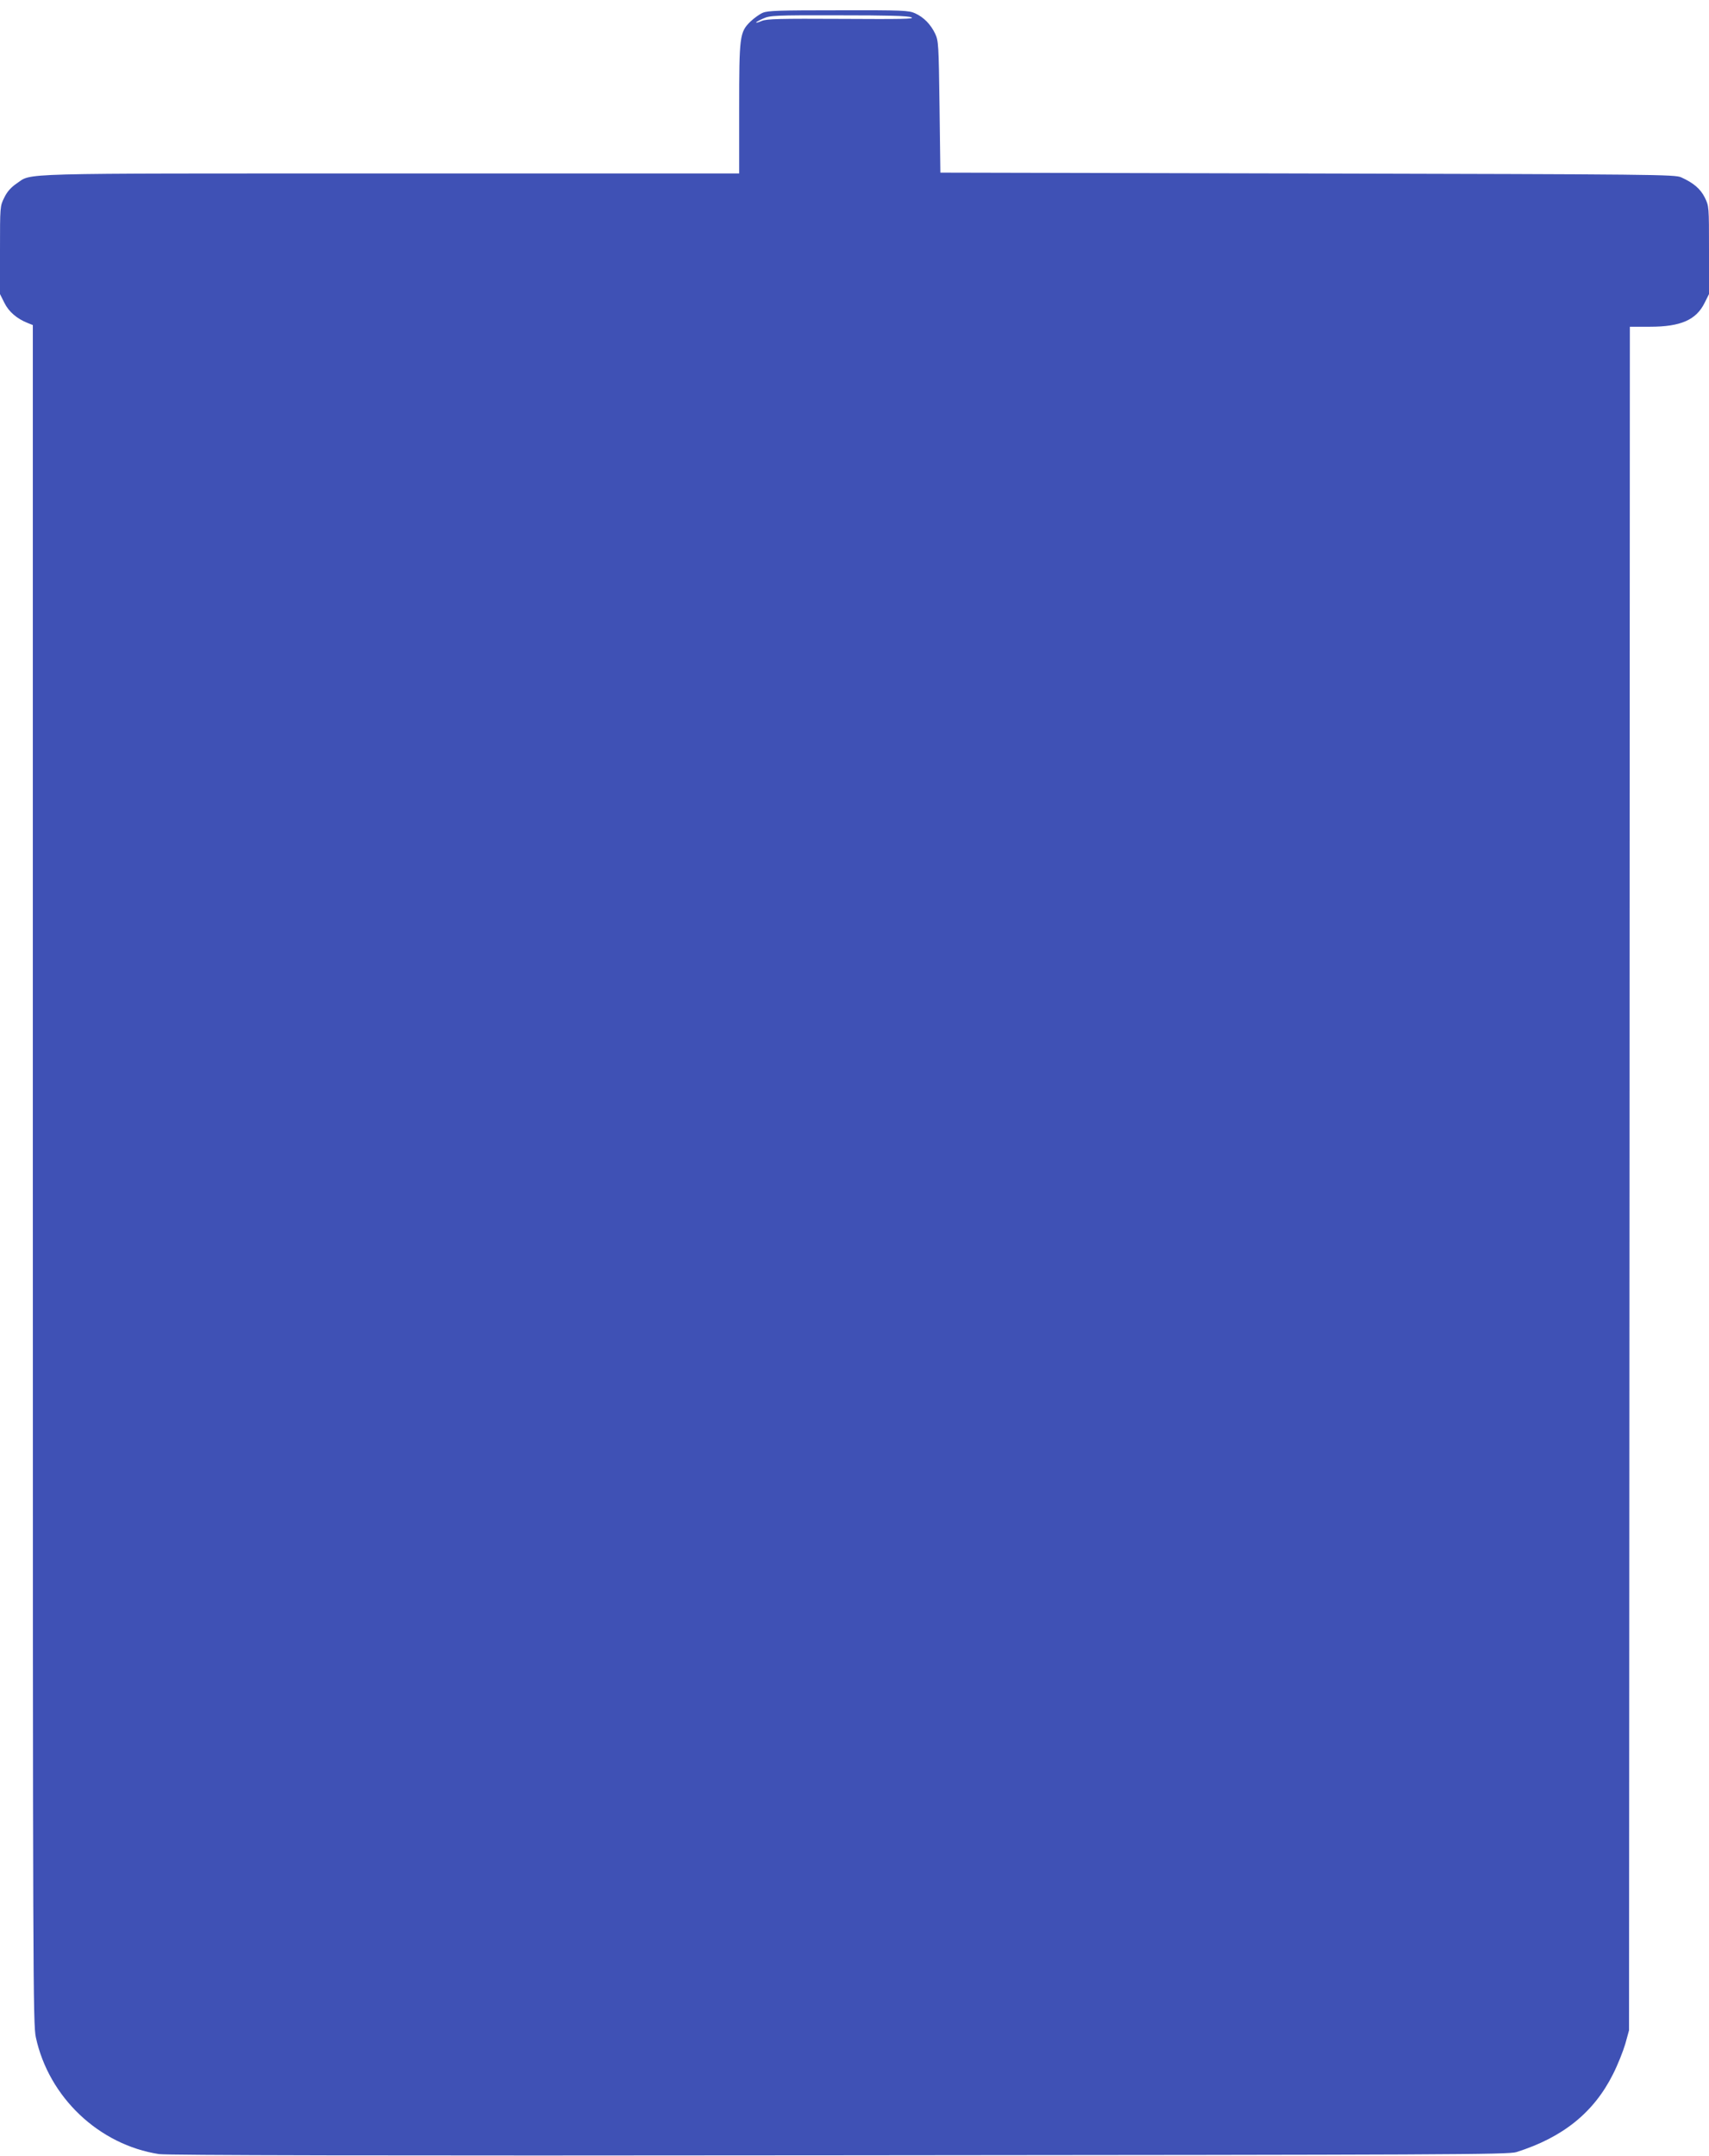 <?xml version="1.0" standalone="no"?>
<!DOCTYPE svg PUBLIC "-//W3C//DTD SVG 20010904//EN"
 "http://www.w3.org/TR/2001/REC-SVG-20010904/DTD/svg10.dtd">
<svg version="1.0" xmlns="http://www.w3.org/2000/svg"
 width="1015pt" height="1280pt" viewBox="0 0 1015 1280"
 preserveAspectRatio="xMidYMid meet">
<g transform="translate(0,1280) scale(0.1,-0.1)"
fill="#3f51b5" stroke="none">
<path d="M4530 12724 c-19 -8 -52 -32 -73 -52 -64 -63 -67 -84 -67 -519 l0
-383 -2073 0 c-2277 0 -2122 4 -2219 -60 -32 -22 -55 -47 -72 -82 -26 -52 -26
-53 -26 -313 l0 -261 26 -52 c26 -53 75 -95 139 -120 l30 -12 0 -5043 c0
-4794 1 -5046 18 -5124 77 -356 375 -638 732 -693 49 -7 1263 -10 4040 -7
3628 3 3974 4 4021 19 276 87 460 235 574 463 28 55 60 136 73 180 l22 80 3
5058 2 5057 120 0 c181 0 274 40 324 142 l26 52 0 261 c0 259 0 261 -25 312
-26 52 -67 87 -140 120 -38 17 -150 18 -2220 23 l-2180 5 -5 390 c-5 371 -6
392 -26 435 -27 56 -67 97 -119 121 -37 17 -73 19 -455 18 -348 0 -421 -2
-450 -15z m883 -27 c23 -10 -61 -11 -412 -9 -370 2 -446 0 -476 -12 -50 -21
-44 -9 8 14 39 18 68 20 447 19 293 0 413 -3 433 -12z"/>
</g>
</svg>
